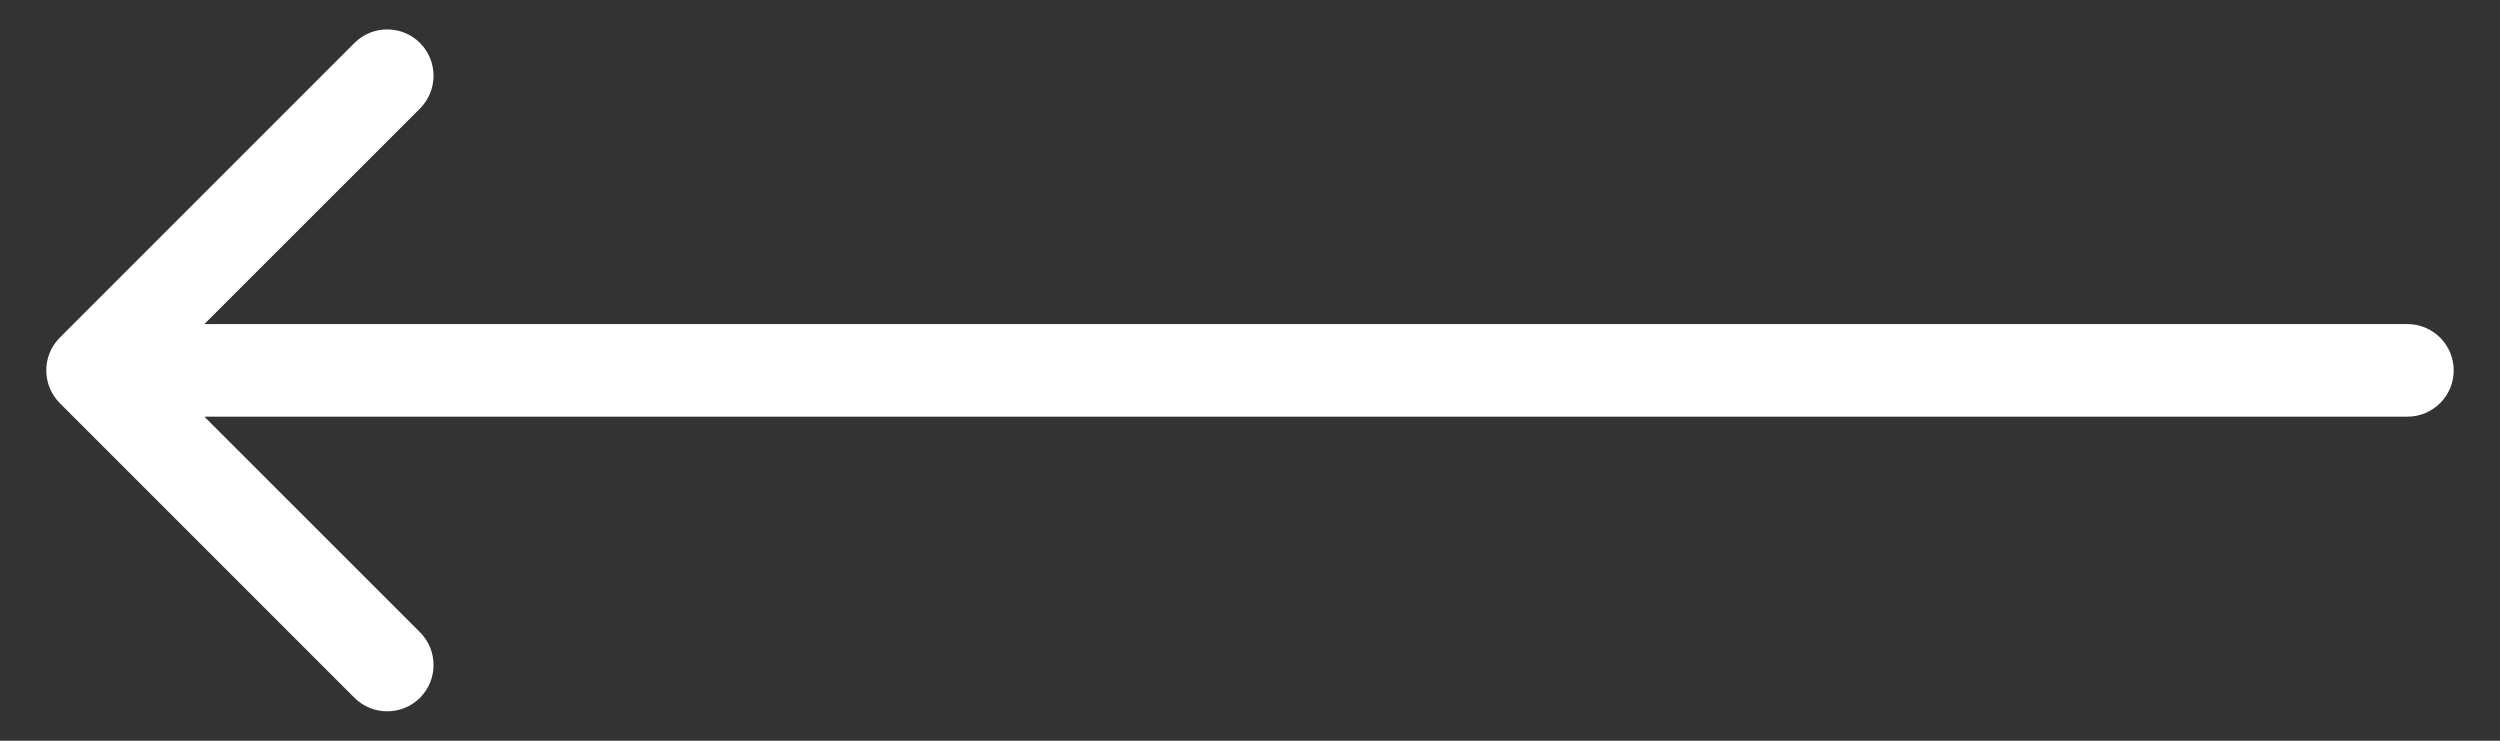 <?xml version="1.0" encoding="UTF-8"?> <svg xmlns="http://www.w3.org/2000/svg" width="27" height="8" viewBox="0 0 27 8" fill="none"><rect x="0" y="0" width="27" height="8" fill="#333333" stroke="none"/> <path d="M26 3.5C26.276 3.5 26.5 3.724 26.5 4C26.5 4.276 26.276 4.5 26 4.5V3.5ZM0.646 4.354C0.451 4.158 0.451 3.842 0.646 3.646L3.828 0.464C4.024 0.269 4.34 0.269 4.536 0.464C4.731 0.66 4.731 0.976 4.536 1.172L1.707 4L4.536 6.828C4.731 7.024 4.731 7.34 4.536 7.536C4.34 7.731 4.024 7.731 3.828 7.536L0.646 4.354ZM26 4.5H1V3.5H26V4.5Z" fill="white"></path> </svg> 
